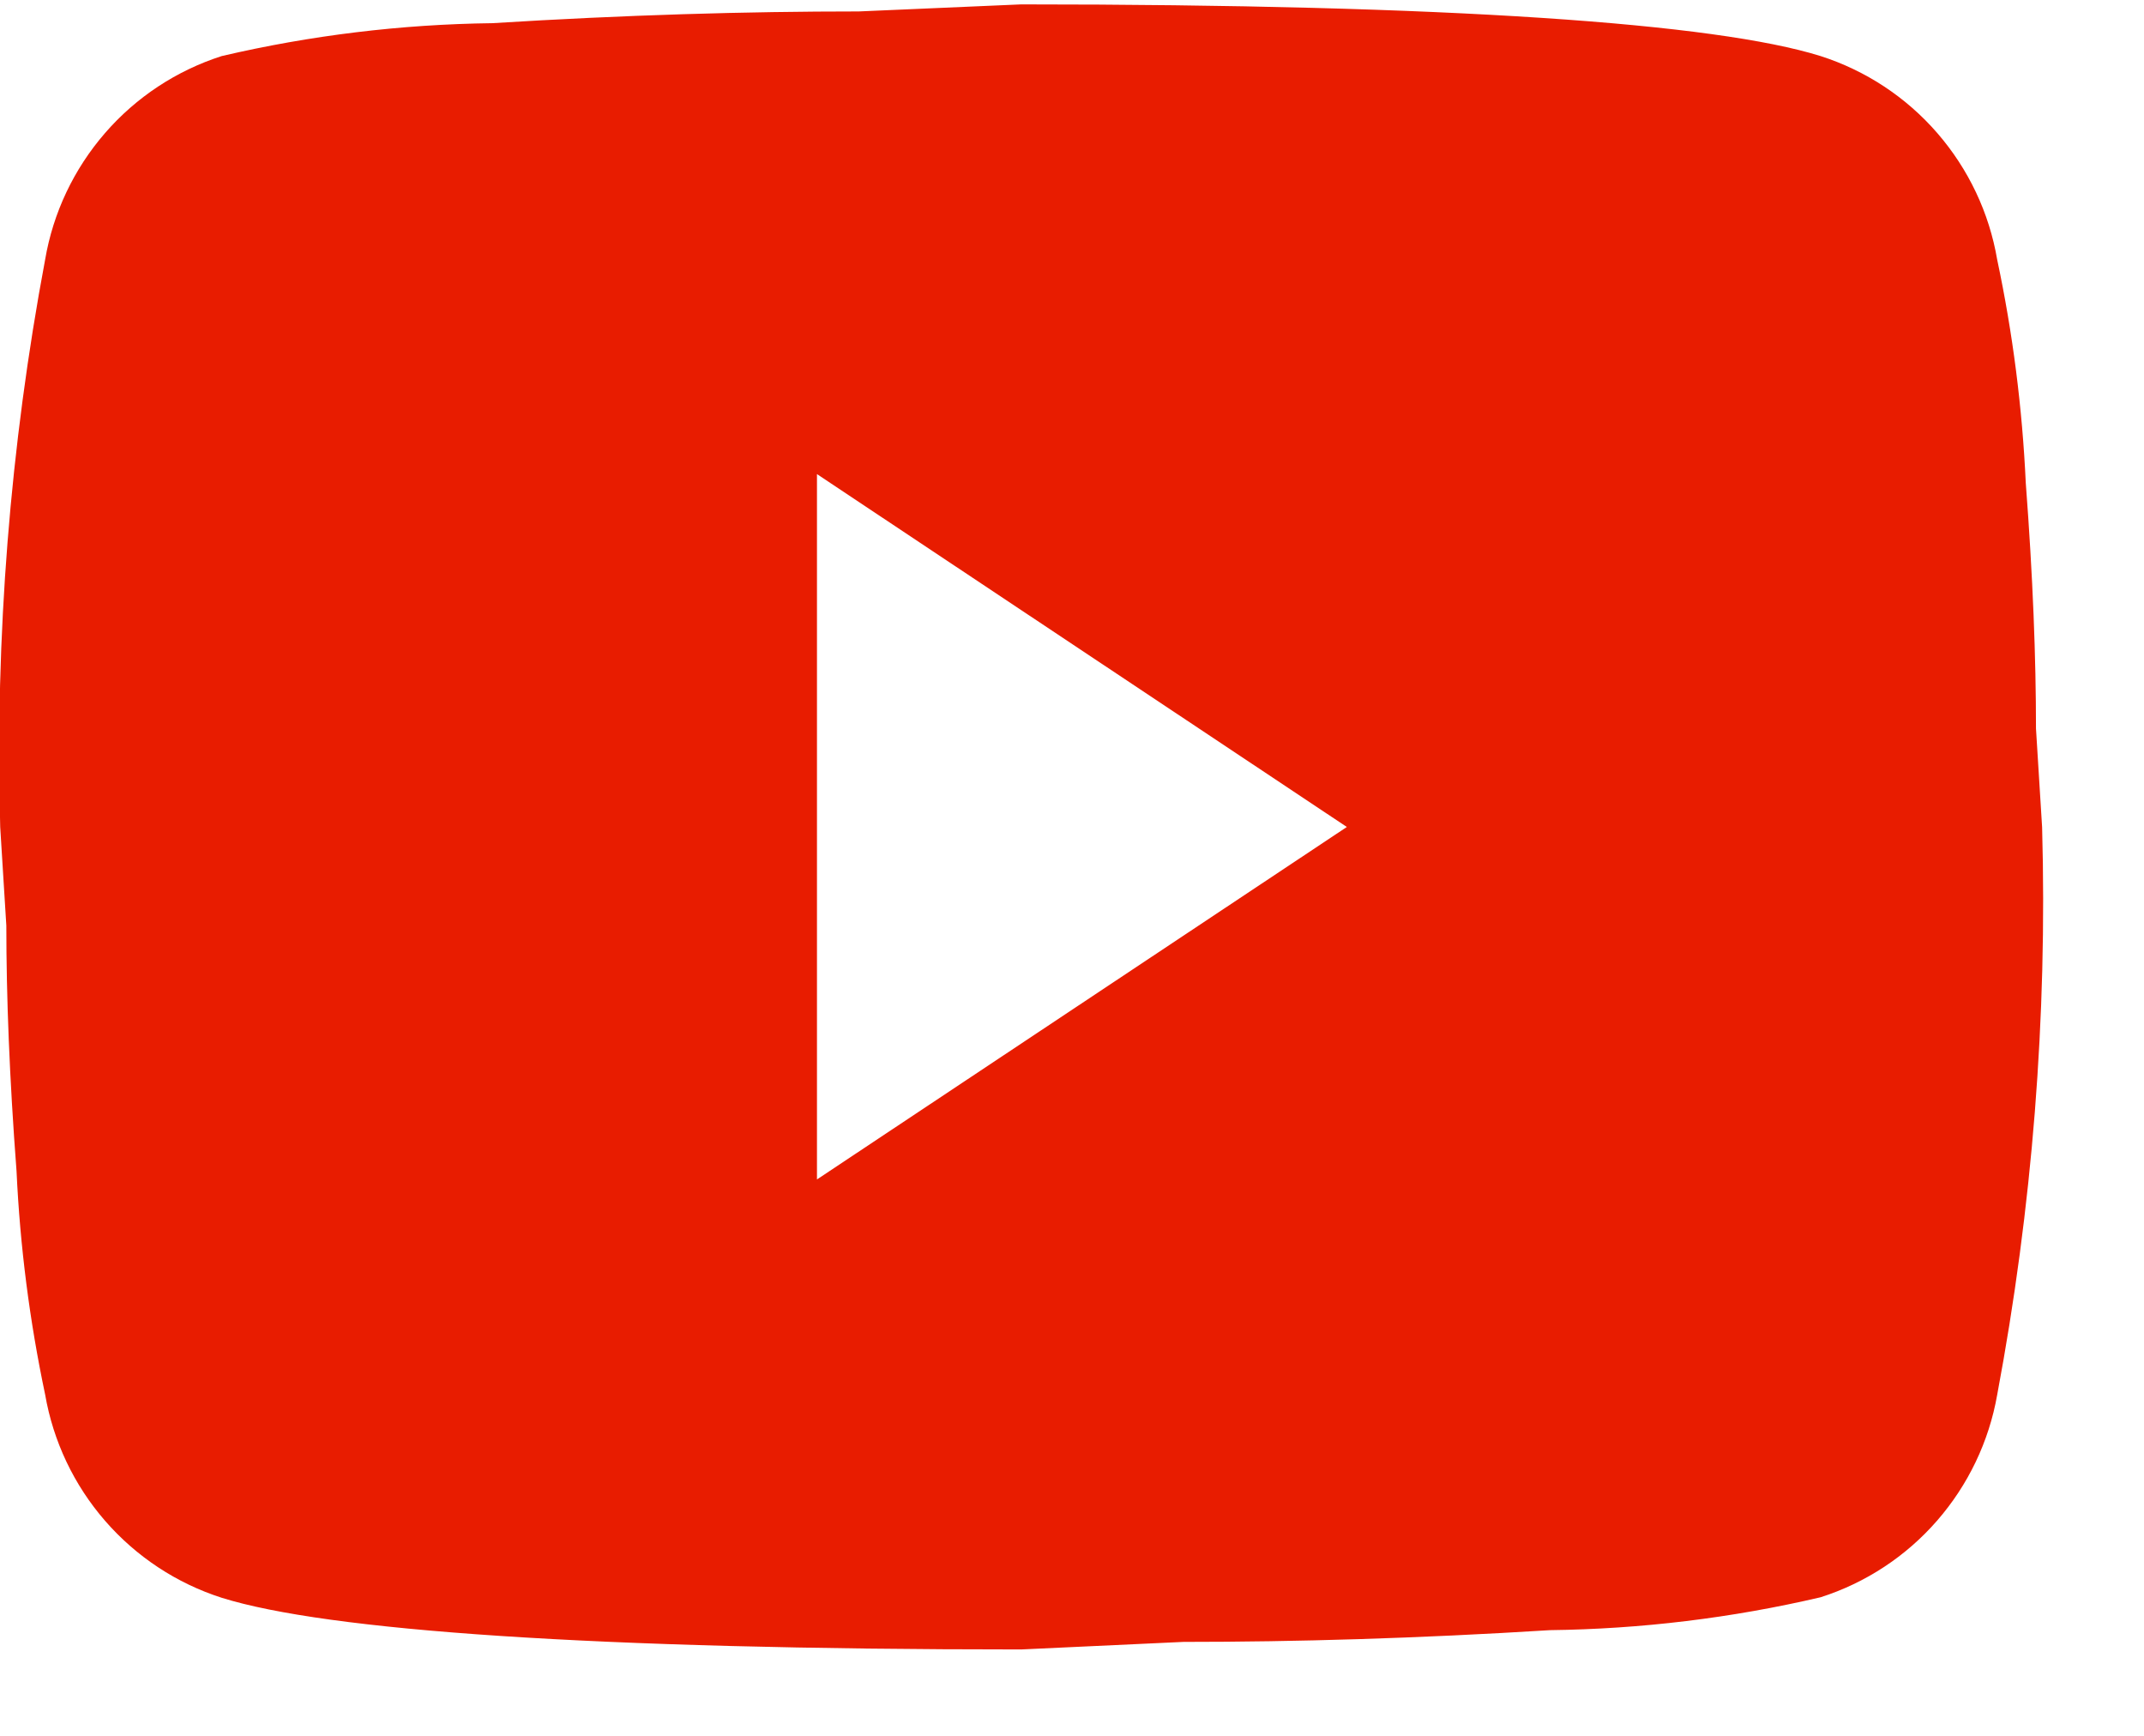 <svg width="21" height="17" viewBox="0 0 21 17" fill="none" xmlns="http://www.w3.org/2000/svg">
<path d="M8.002 11.551L13.192 8.099L8.002 4.643V11.543M19.562 2.543C19.715 3.263 19.808 3.995 19.842 4.73C19.912 5.651 19.942 6.445 19.942 7.135L20.002 8.102C20.054 9.965 19.906 11.828 19.562 13.66C19.482 14.117 19.278 14.543 18.973 14.893C18.669 15.242 18.274 15.502 17.832 15.643C16.963 15.846 16.075 15.954 15.182 15.965C13.882 16.046 12.692 16.08 11.592 16.08L10.002 16.154C5.812 16.154 3.202 15.97 2.172 15.648C1.729 15.506 1.334 15.245 1.029 14.894C0.724 14.543 0.521 14.115 0.442 13.657C0.29 12.937 0.196 12.205 0.162 11.47C0.092 10.549 0.062 9.755 0.062 9.065L0.002 8.099C-0.049 6.237 0.098 4.374 0.442 2.543C0.52 2.084 0.723 1.656 1.028 1.304C1.333 0.952 1.729 0.691 2.172 0.549C3.041 0.346 3.93 0.238 4.822 0.227C6.122 0.146 7.312 0.112 8.412 0.112L10.002 0.043C14.192 0.043 16.802 0.227 17.832 0.549C18.275 0.691 18.671 0.952 18.976 1.304C19.281 1.656 19.484 2.084 19.562 2.543Z" fill="#E81C00"/>
</svg>
